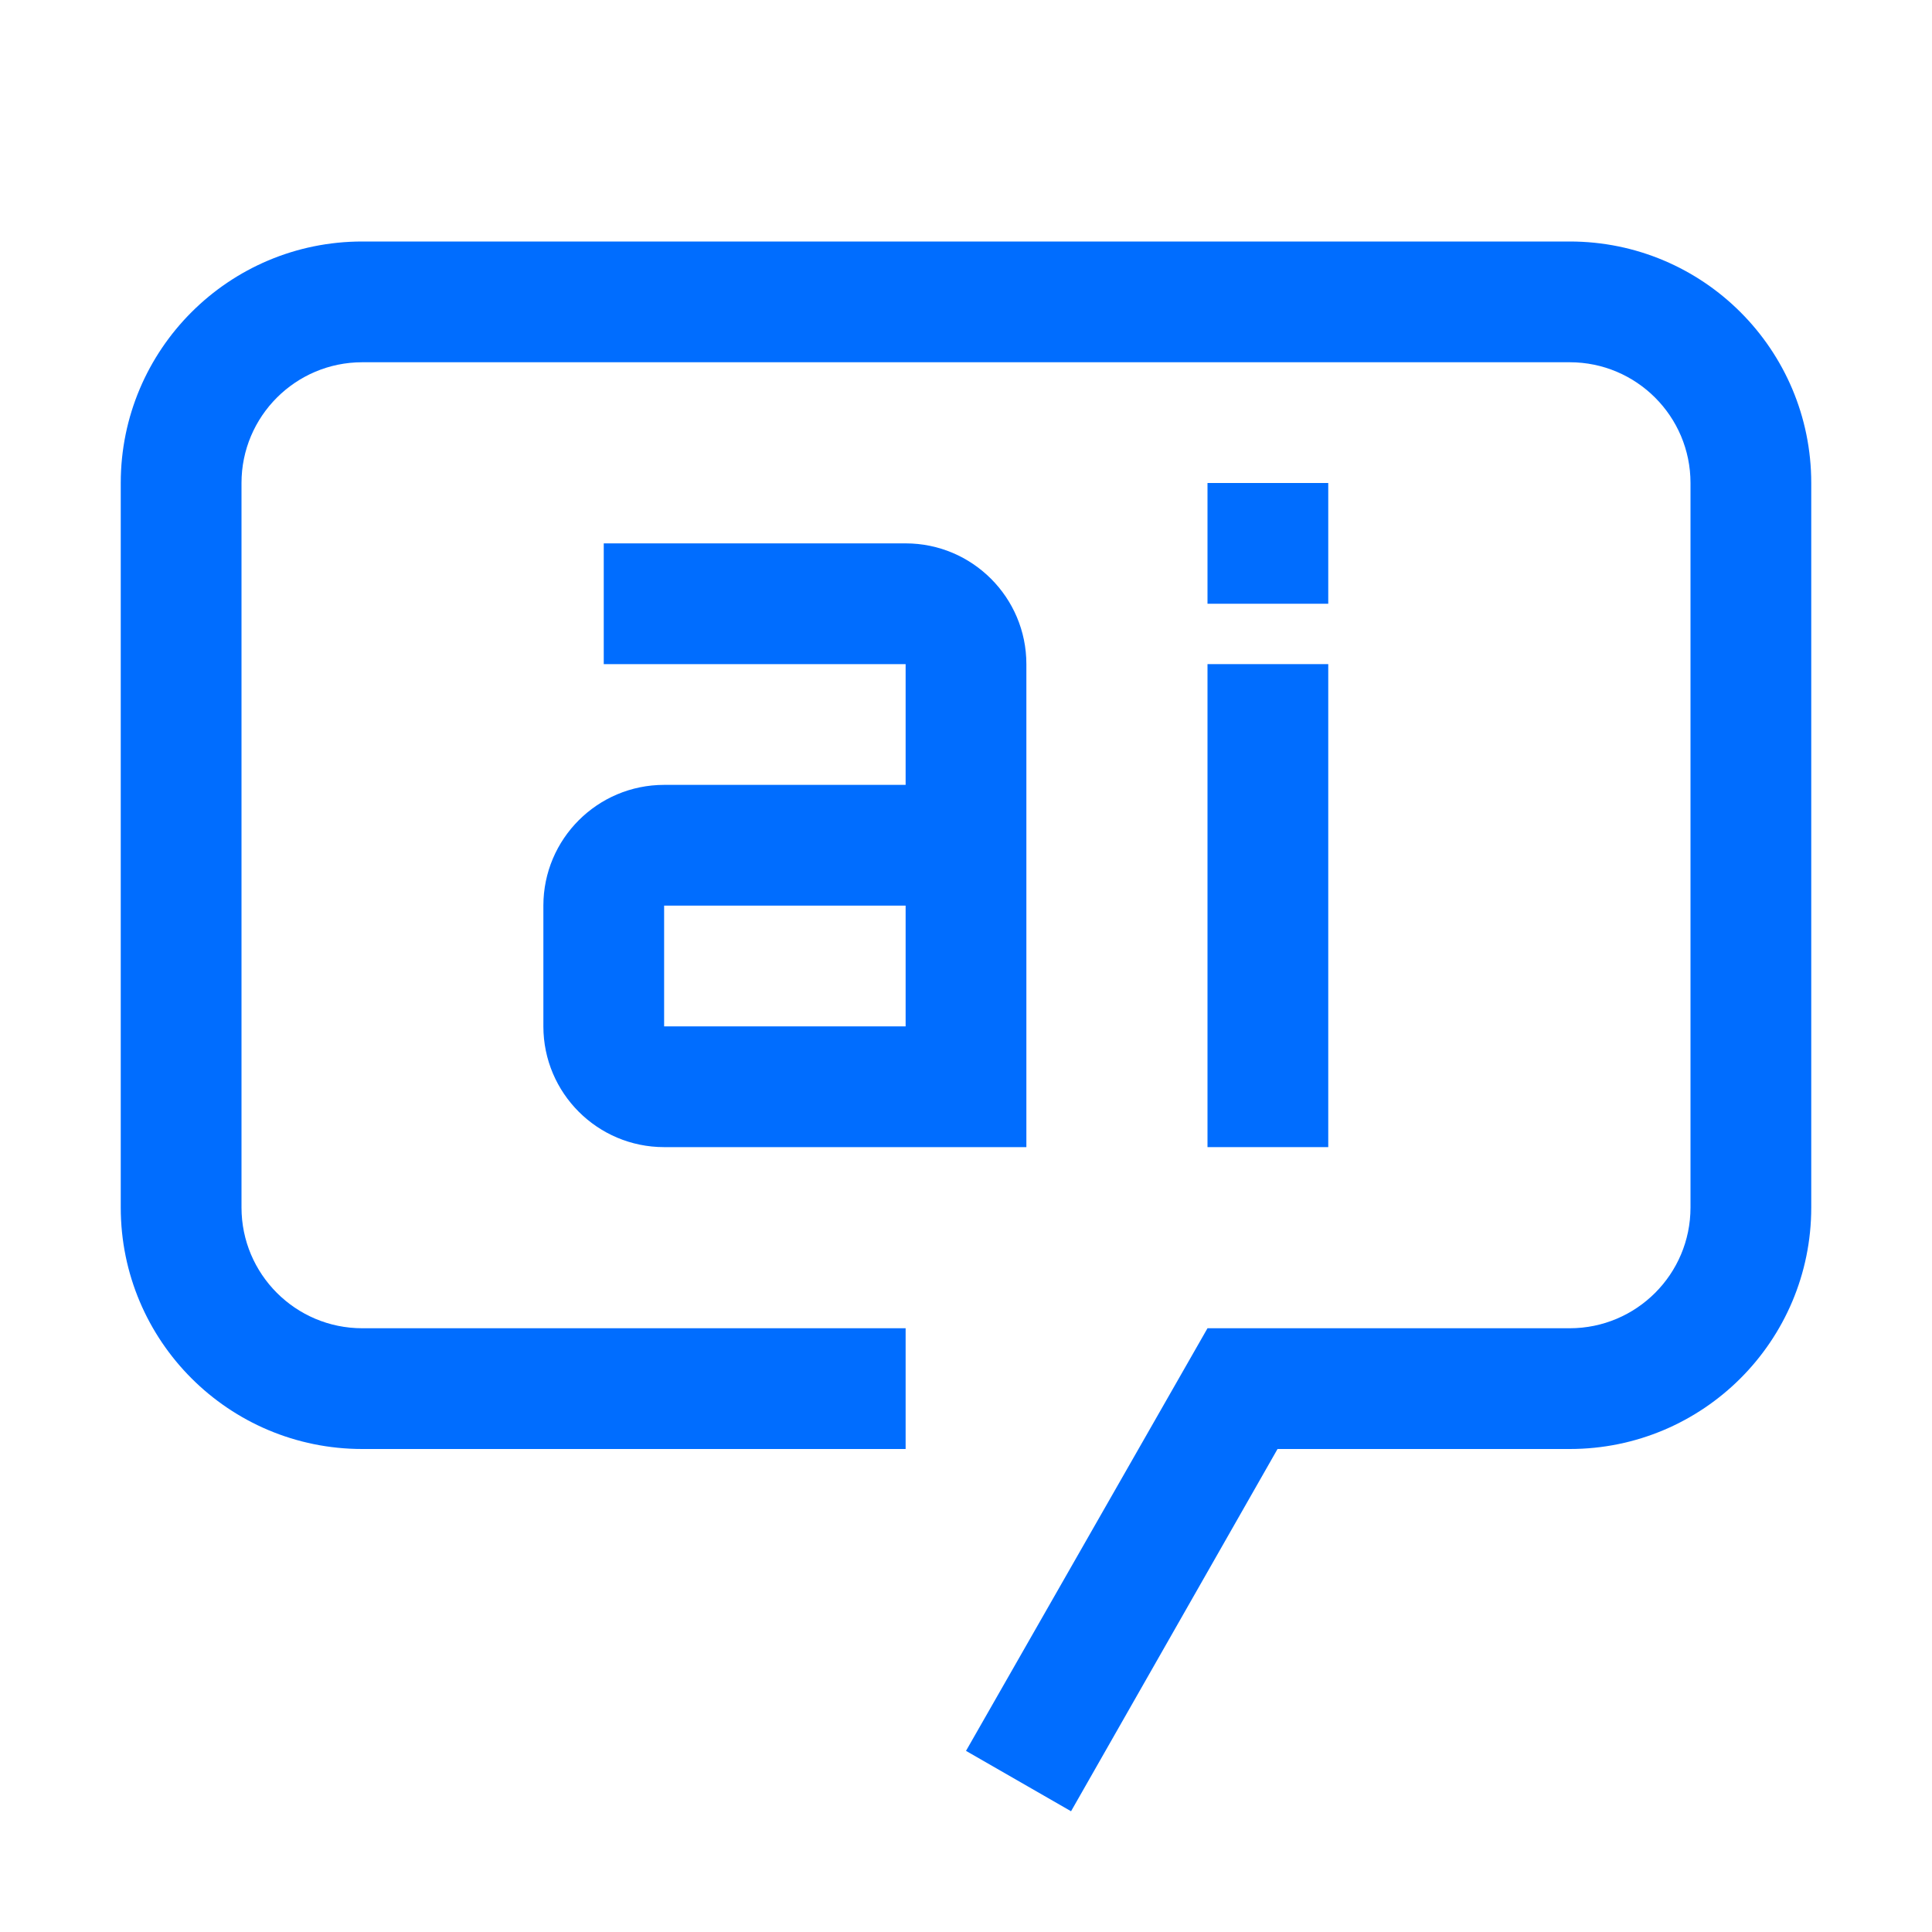 <?xml version="1.0" encoding="UTF-8"?> <svg xmlns="http://www.w3.org/2000/svg" width="16" height="16" viewBox="0 0 16 16" fill="none"><path fill-rule="evenodd" clip-rule="evenodd" d="M8.87 15L8 14.5L10 11H13C13.552 11 14 10.552 14 10V4C14 3.448 13.552 3 13 3H3C2.448 3 2 3.448 2 4V10C2 10.552 2.448 11 3 11H7.5V12H3C1.895 12 1 11.105 1 10V4C1 2.895 1.895 2 3 2H13C14.105 2 15 2.895 15 4V10C15 11.105 14.105 12 13 12H10.58L8.87 15Z" fill="#006DFF"></path><path fill-rule="evenodd" clip-rule="evenodd" d="M7.5 4.5H5V5.5H7.5V6.5H5.5C4.948 6.5 4.5 6.948 4.5 7.5V8.5C4.5 9.052 4.948 9.5 5.5 9.5H8.5V5.5C8.5 4.948 8.052 4.5 7.5 4.5ZM7.5 8.5H5.5V7.5H7.5V8.5Z" fill="#006DFF"></path><path fill-rule="evenodd" clip-rule="evenodd" d="M10 5.5H11V9.5H10V5.5Z" fill="#006DFF"></path><path fill-rule="evenodd" clip-rule="evenodd" d="M10 4H11V5H10V4Z" fill="#006DFF"></path></svg> 